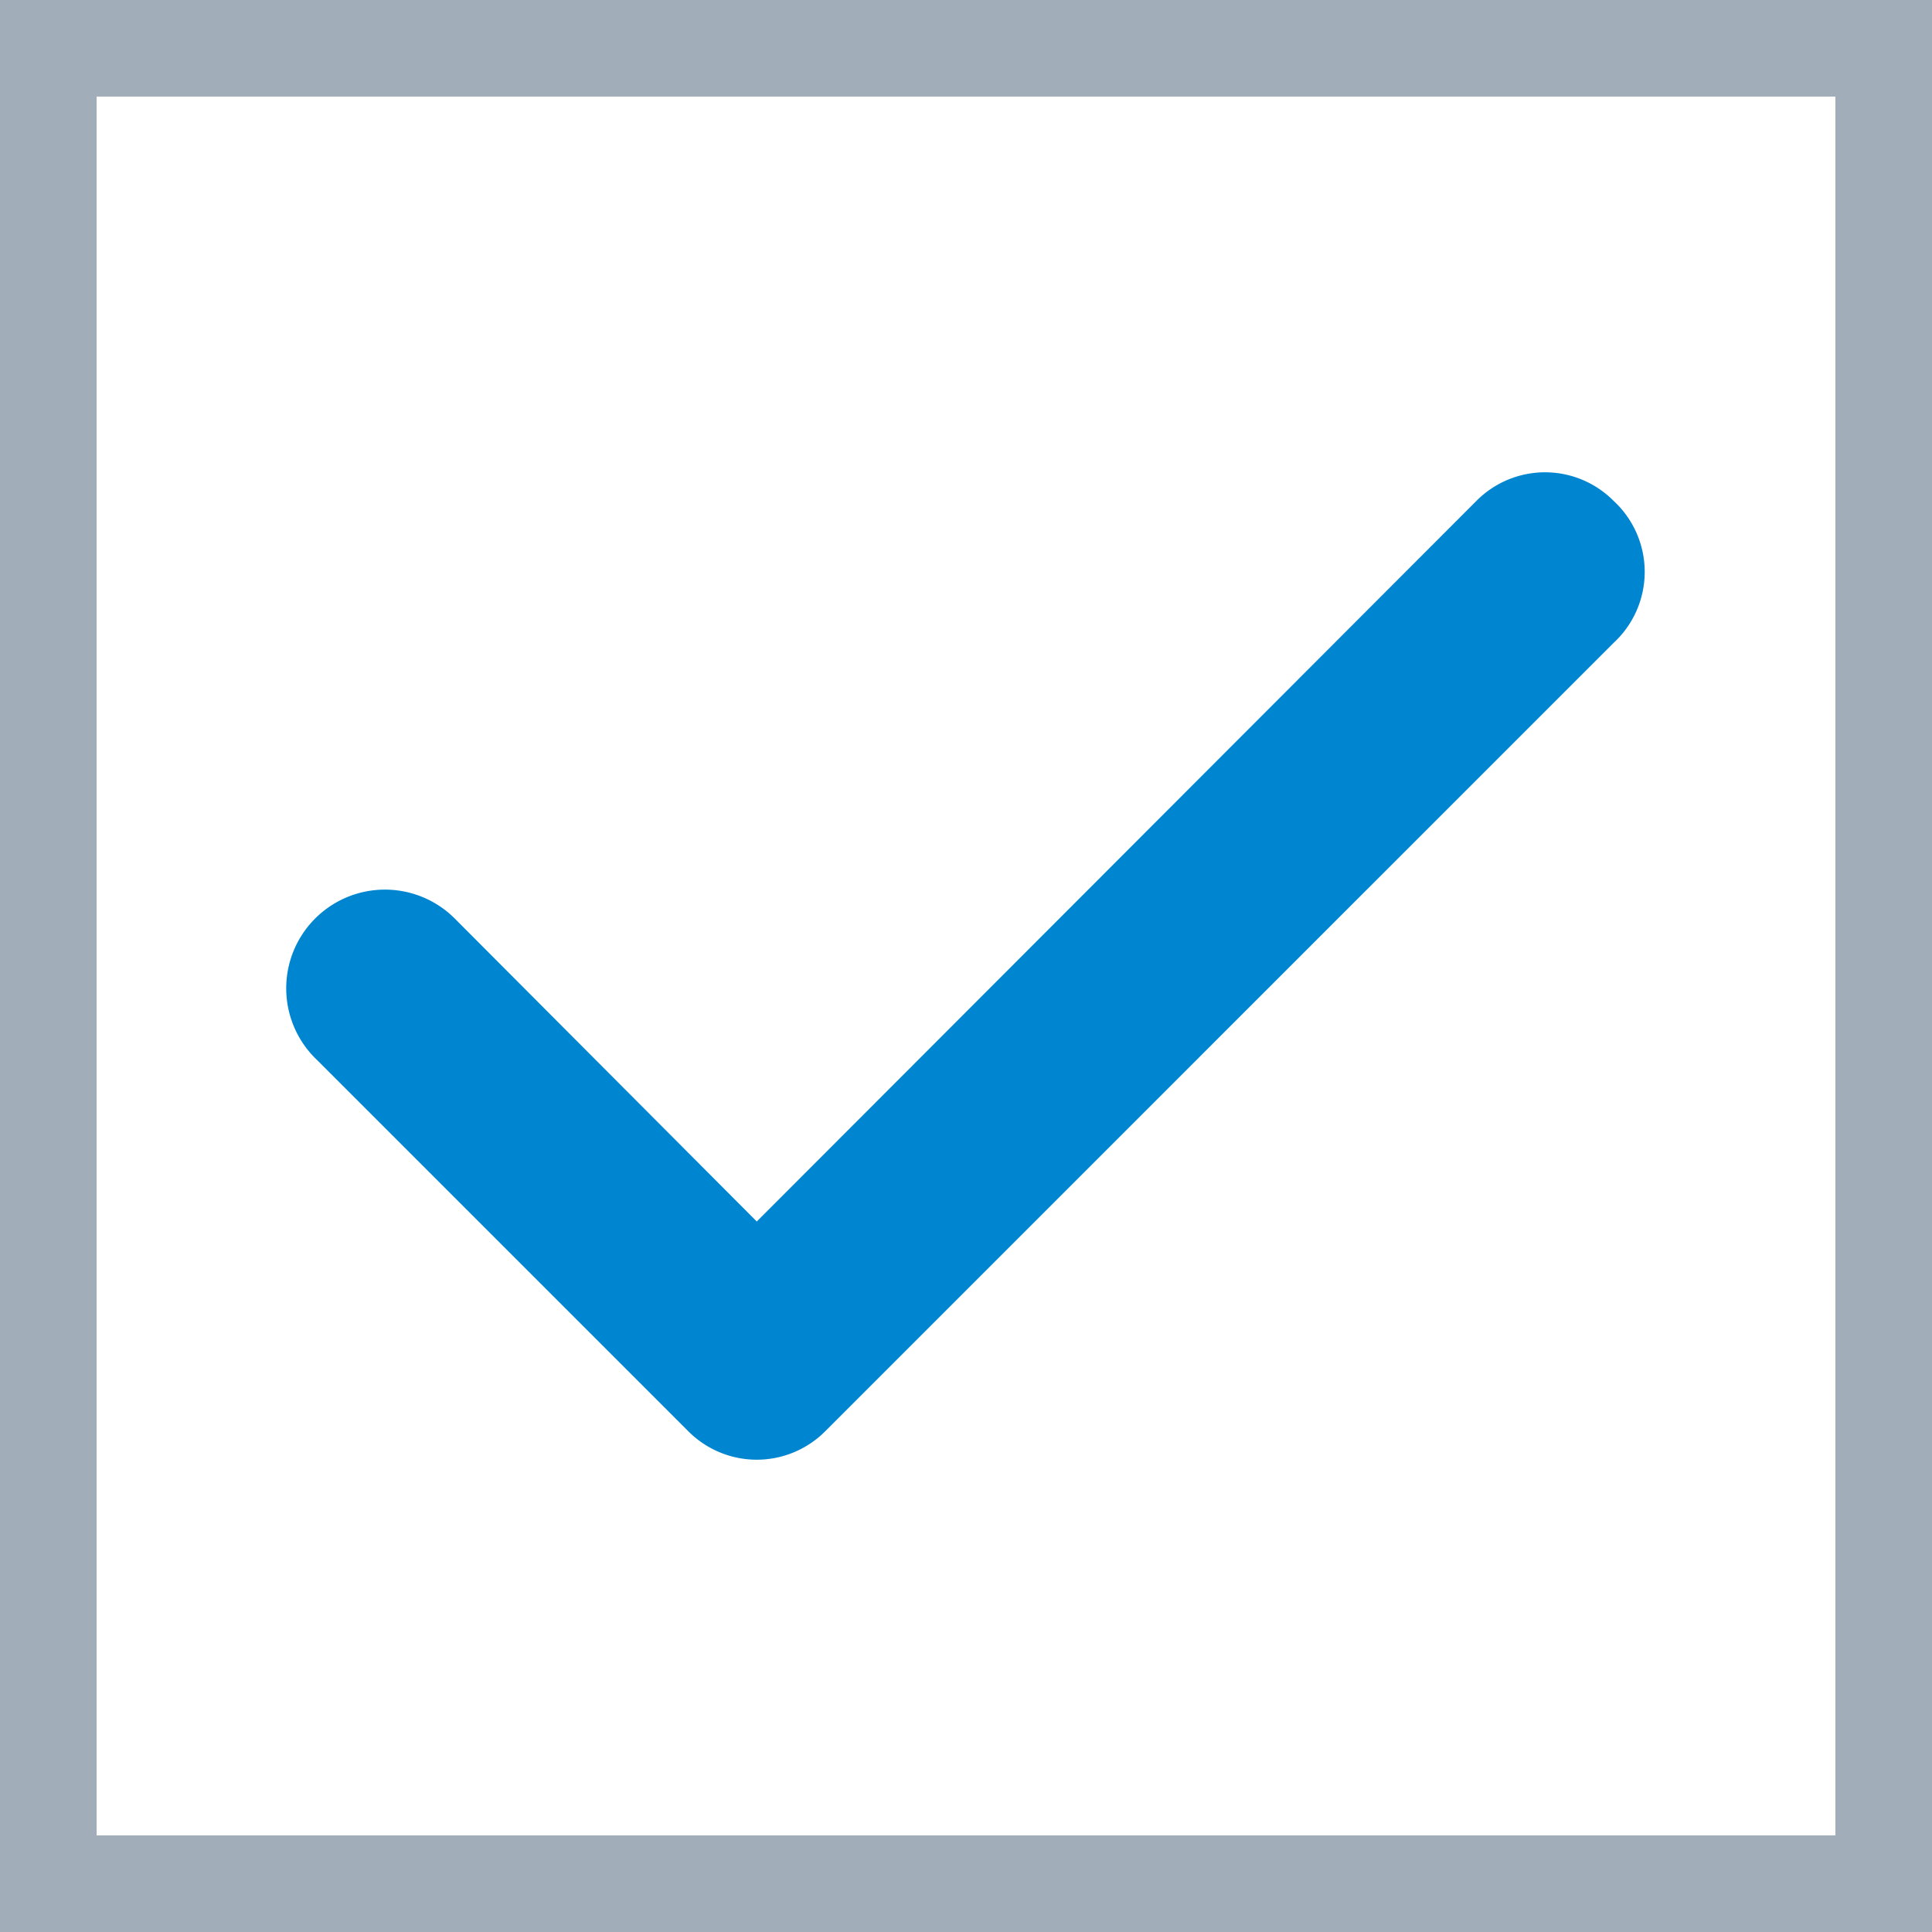 <svg xmlns="http://www.w3.org/2000/svg" width="20" height="20" viewBox="0 0 20 20">
  <g id="グループ_561" data-name="グループ 561" transform="translate(-600 -2985)">
    <g id="長方形_281" data-name="長方形 281" transform="translate(600 2985)" fill="#fff" stroke="#a1adb8" stroke-width="1">
      <rect width="20" height="20" stroke="none"/>
      <rect x="0.5" y="0.5" width="19" height="19" fill="none"/>
    </g>
    <path id="check" d="M18.71,7.21a1,1,0,0,0-1.42,0L9.84,14.67,6.71,11.53A1.022,1.022,0,1,0,5.29,13l3.84,3.84a1,1,0,0,0,1.42,0l8.16-8.16a1,1,0,0,0,0-1.47Z" transform="translate(597.994 2982.975)" fill="#0086d1"/>
  </g>
</svg>
